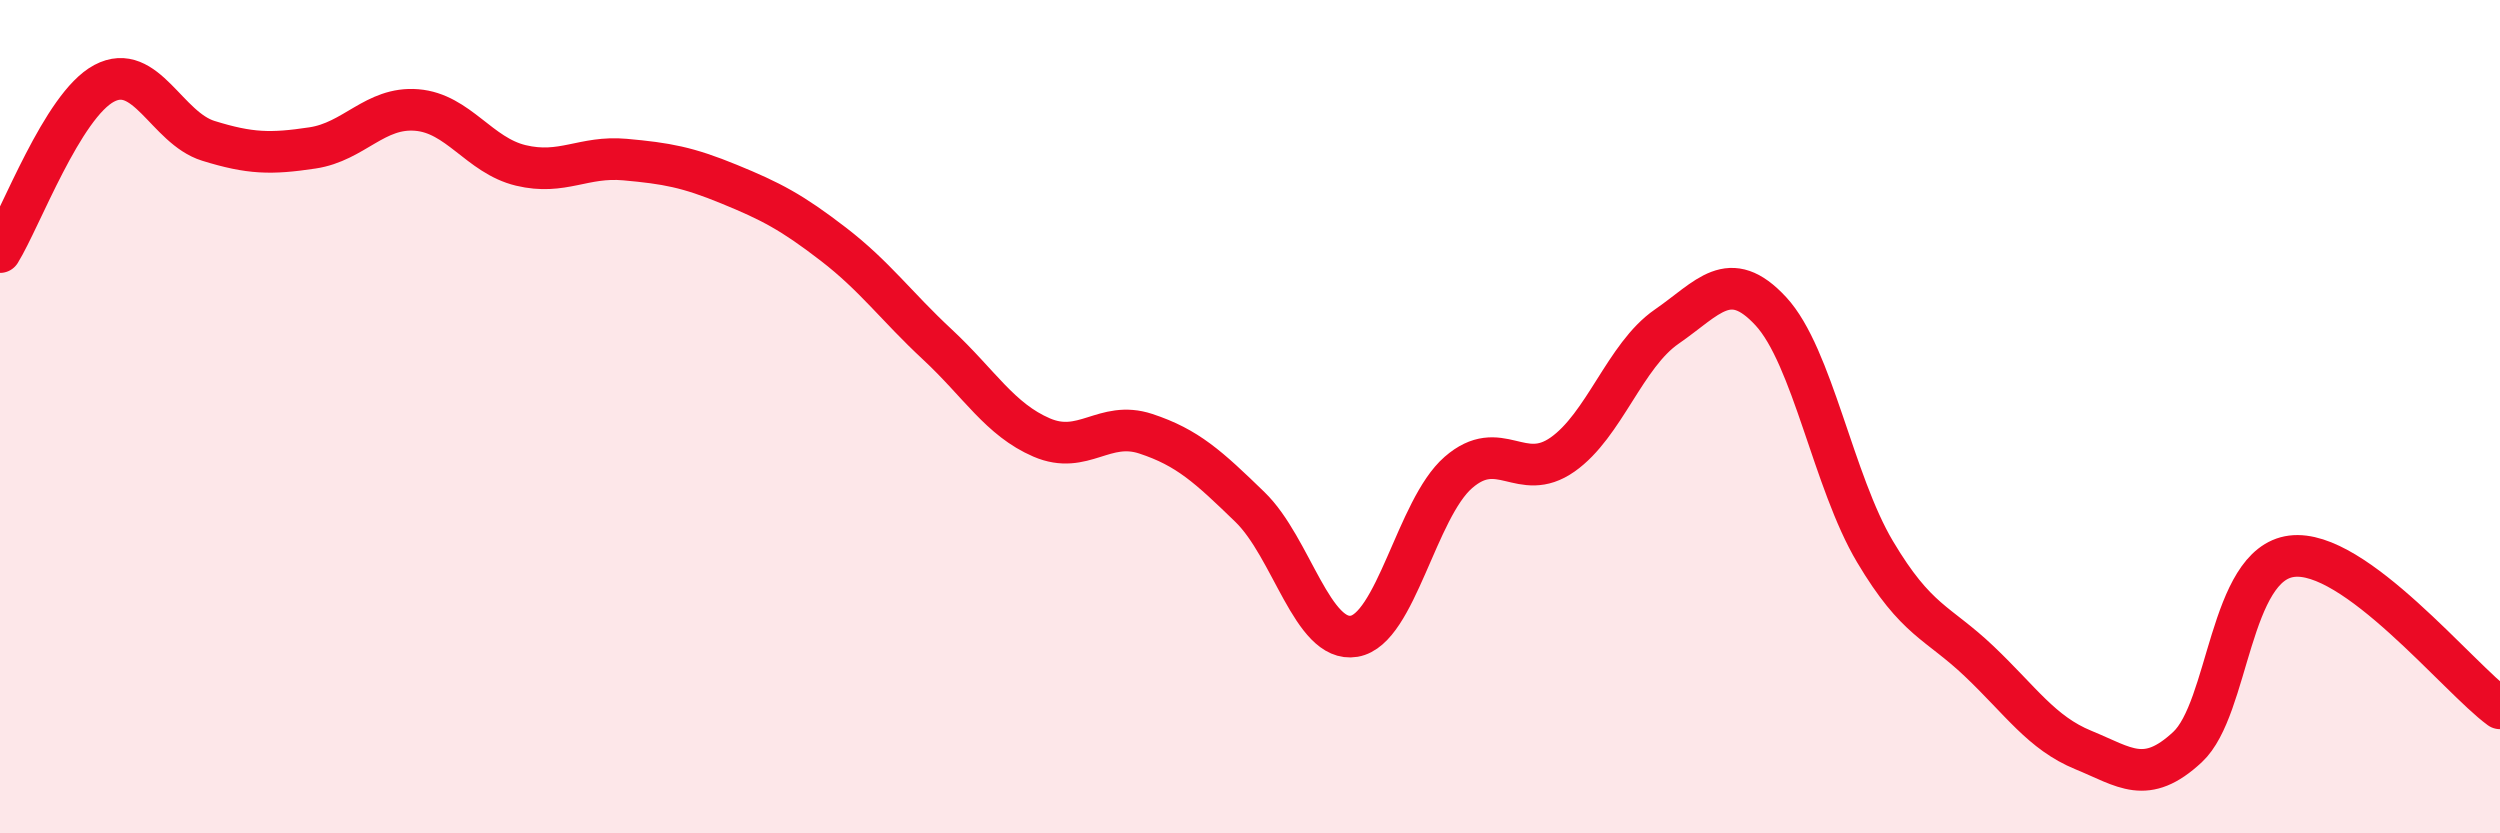 
    <svg width="60" height="20" viewBox="0 0 60 20" xmlns="http://www.w3.org/2000/svg">
      <path
        d="M 0,6.05 C 0.5,5.24 1.5,2.53 2.5,2 C 3.5,1.47 4,3.07 5,3.38 C 6,3.69 6.5,3.7 7.5,3.55 C 8.5,3.4 9,2.56 10,2.64 C 11,2.72 11.5,3.73 12.5,3.97 C 13.5,4.21 14,3.74 15,3.83 C 16,3.92 16.5,4.01 17.5,4.42 C 18.5,4.83 19,5.09 20,5.86 C 21,6.63 21.5,7.34 22.5,8.27 C 23.5,9.2 24,10.07 25,10.5 C 26,10.93 26.5,10.08 27.5,10.41 C 28.5,10.74 29,11.2 30,12.17 C 31,13.14 31.5,15.44 32.5,15.27 C 33.5,15.1 34,12.21 35,11.34 C 36,10.47 36.5,11.61 37.5,10.91 C 38.5,10.21 39,8.53 40,7.84 C 41,7.15 41.5,6.39 42.5,7.47 C 43.5,8.55 44,11.56 45,13.24 C 46,14.92 46.5,14.92 47.5,15.87 C 48.5,16.82 49,17.59 50,18 C 51,18.41 51.5,18.86 52.5,17.93 C 53.5,17 53.5,13.54 55,13.35 C 56.5,13.16 59,16.27 60,17L60 20L0 20Z"
        fill="#EB0A25"
        opacity="0.1"
        stroke-linecap="round"
        stroke-linejoin="round"
      />
      <path
        d="M 0,6.05 C 0.5,5.24 1.5,2.53 2.5,2 C 3.5,1.47 4,3.07 5,3.38 C 6,3.69 6.5,3.7 7.5,3.55 C 8.5,3.4 9,2.56 10,2.64 C 11,2.72 11.5,3.73 12.5,3.97 C 13.5,4.21 14,3.74 15,3.83 C 16,3.92 16.5,4.01 17.5,4.42 C 18.5,4.83 19,5.09 20,5.86 C 21,6.63 21.5,7.34 22.5,8.27 C 23.5,9.2 24,10.07 25,10.5 C 26,10.93 26.5,10.08 27.5,10.41 C 28.5,10.74 29,11.2 30,12.17 C 31,13.14 31.5,15.44 32.5,15.27 C 33.5,15.1 34,12.21 35,11.34 C 36,10.47 36.5,11.61 37.5,10.91 C 38.5,10.21 39,8.53 40,7.84 C 41,7.15 41.5,6.39 42.5,7.47 C 43.5,8.55 44,11.56 45,13.24 C 46,14.92 46.5,14.92 47.5,15.87 C 48.5,16.82 49,17.59 50,18 C 51,18.41 51.5,18.86 52.5,17.93 C 53.5,17 53.5,13.54 55,13.35 C 56.5,13.16 59,16.27 60,17"
        stroke="#EB0A25"
        stroke-width="1"
        fill="none"
        stroke-linecap="round"
        stroke-linejoin="round"
      />
    </svg>
  